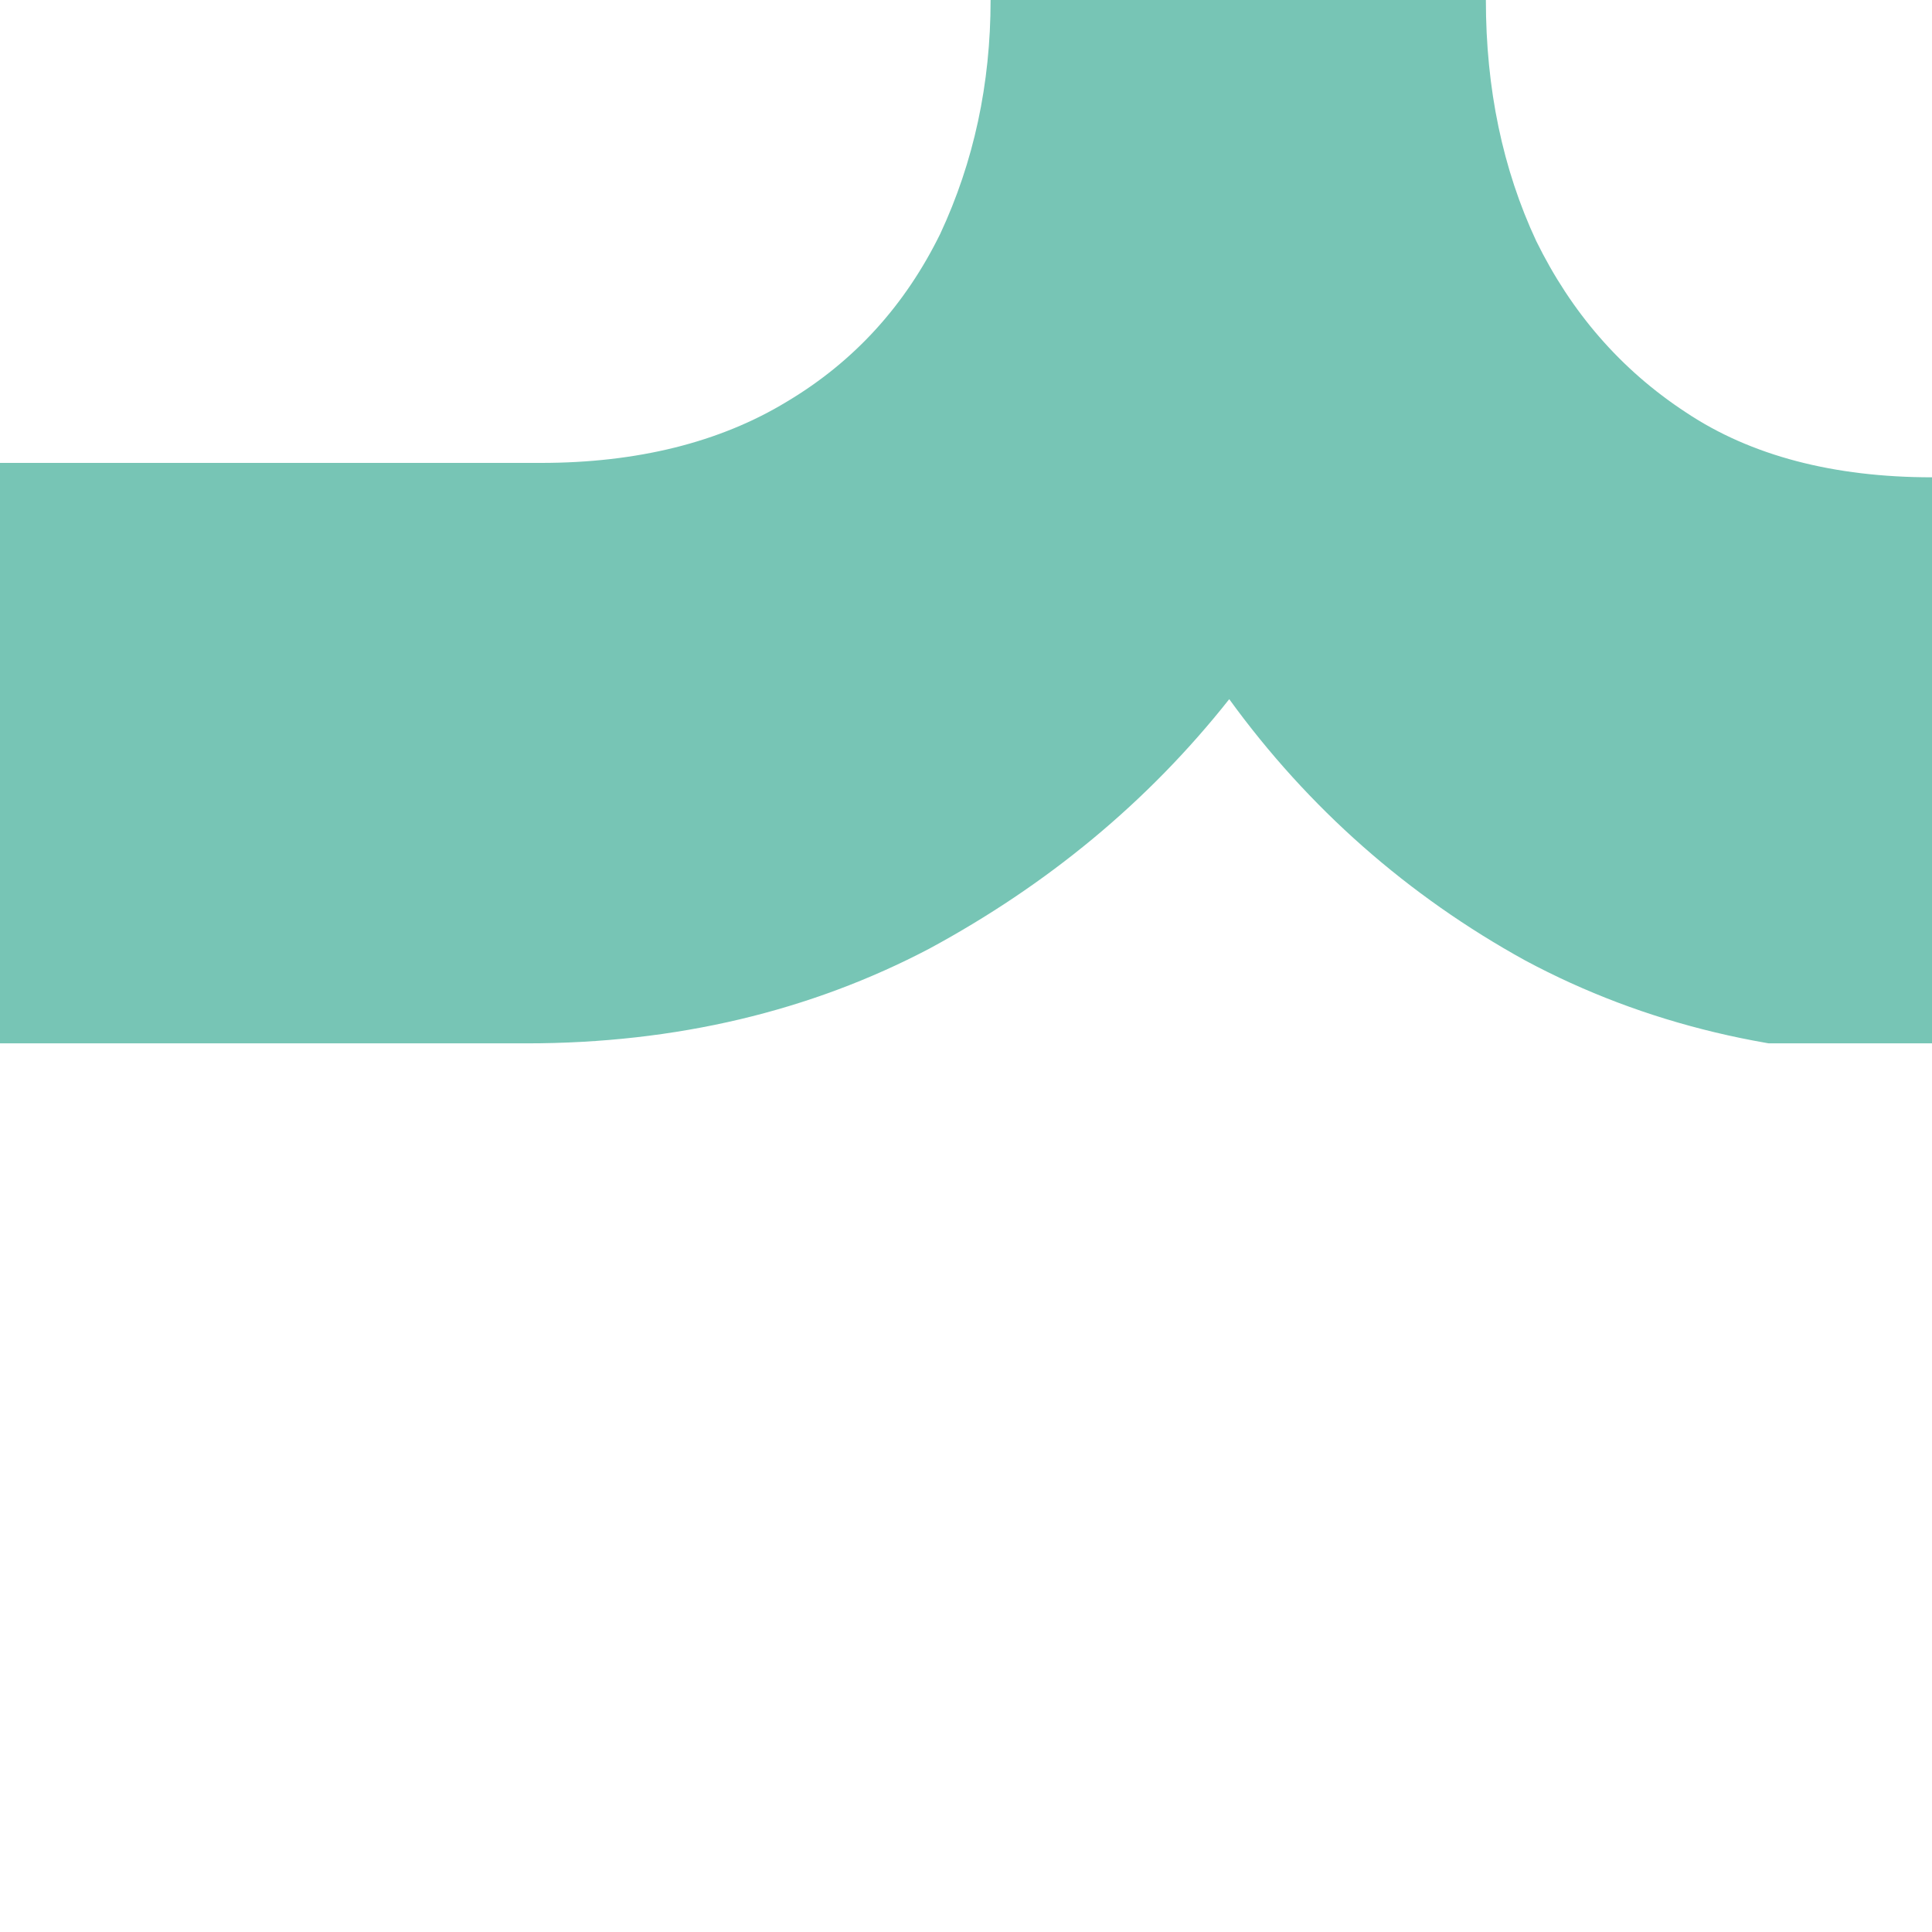 <?xml version="1.0" encoding="utf-8"?>
<!-- Generator: Adobe Illustrator 27.0.0, SVG Export Plug-In . SVG Version: 6.00 Build 0)  -->
<svg version="1.1" id="Ebene_1" xmlns="http://www.w3.org/2000/svg" xmlns:xlink="http://www.w3.org/1999/xlink" x="0px" y="0px"
	 viewBox="0 0 500 500" style="enable-background:new 0 0 500 500;" xml:space="preserve">
<style type="text/css">
	.st0{clip-path:url(#SVGID_00000060710959743315017090000010675286528235293093_);}
	.st1{fill:#77C5B5;}
</style>
<g>
	<g>
		<defs>
			<rect id="SVGID_1_" y="-0" width="500" height="270.019"/>
		</defs>
		<clipPath id="SVGID_00000090277774208603700390000001946353216705218182_">
			<use xlink:href="#SVGID_1_"  style="overflow:visible;"/>
		</clipPath>
		<g style="clip-path:url(#SVGID_00000090277774208603700390000001946353216705218182_);">
			<g>
				<path class="st1" d="M394.166-250.466c-31.347,16.14-57.417,38.796-78.832,67.97
					c-19.864-27.934-45.314-49.66-75.73-65.487
					c-30.726-15.829-64.867-23.588-103.353-23.588L-0-271.571l0,149.908
					l139.976-0c24.829-0,46.244,5.276,63.625,15.827
					c17.691,10.553,30.726,24.831,39.728,43.141
					c8.689,18.312,13.035,39.106,13.035,62.695c0,21.726-4.346,41.899-13.035,60.522
					c-9.002,18.311-22.037,32.899-39.728,43.45
					c-17.38,10.553-38.796,15.829-63.625,15.829l-139.976,0L0,270.019l136.251-0
					c38.796-0,73.557-8.381,104.283-24.52
					c30.417-16.448,56.487-37.864,77.592-64.555
					c20.485,28.243,46.244,50.899,76.662,67.66
					c30.726,16.448,65.487,24.829,104.283,24.829l137.181-0l-0-149.908
					L500,123.525c-25.448,0-46.864-5.586-63.625-16.759
					c-17.07-11.173-29.794-26.072-38.796-44.382
					c-8.689-18.623-13.035-39.417-13.035-62.384
					c-0-23.588,4.346-45.004,13.035-63.935
					c9.002-19.243,21.726-34.141,38.796-45.004
					c16.761-10.862,38.176-16.45,63.625-16.45l136.251-0l-0-148.976
					l-137.181,0C460.274-274.365,425.202-266.295,394.166-250.466z"/>
			</g>
		</g>
	</g>
</g>
</svg>
